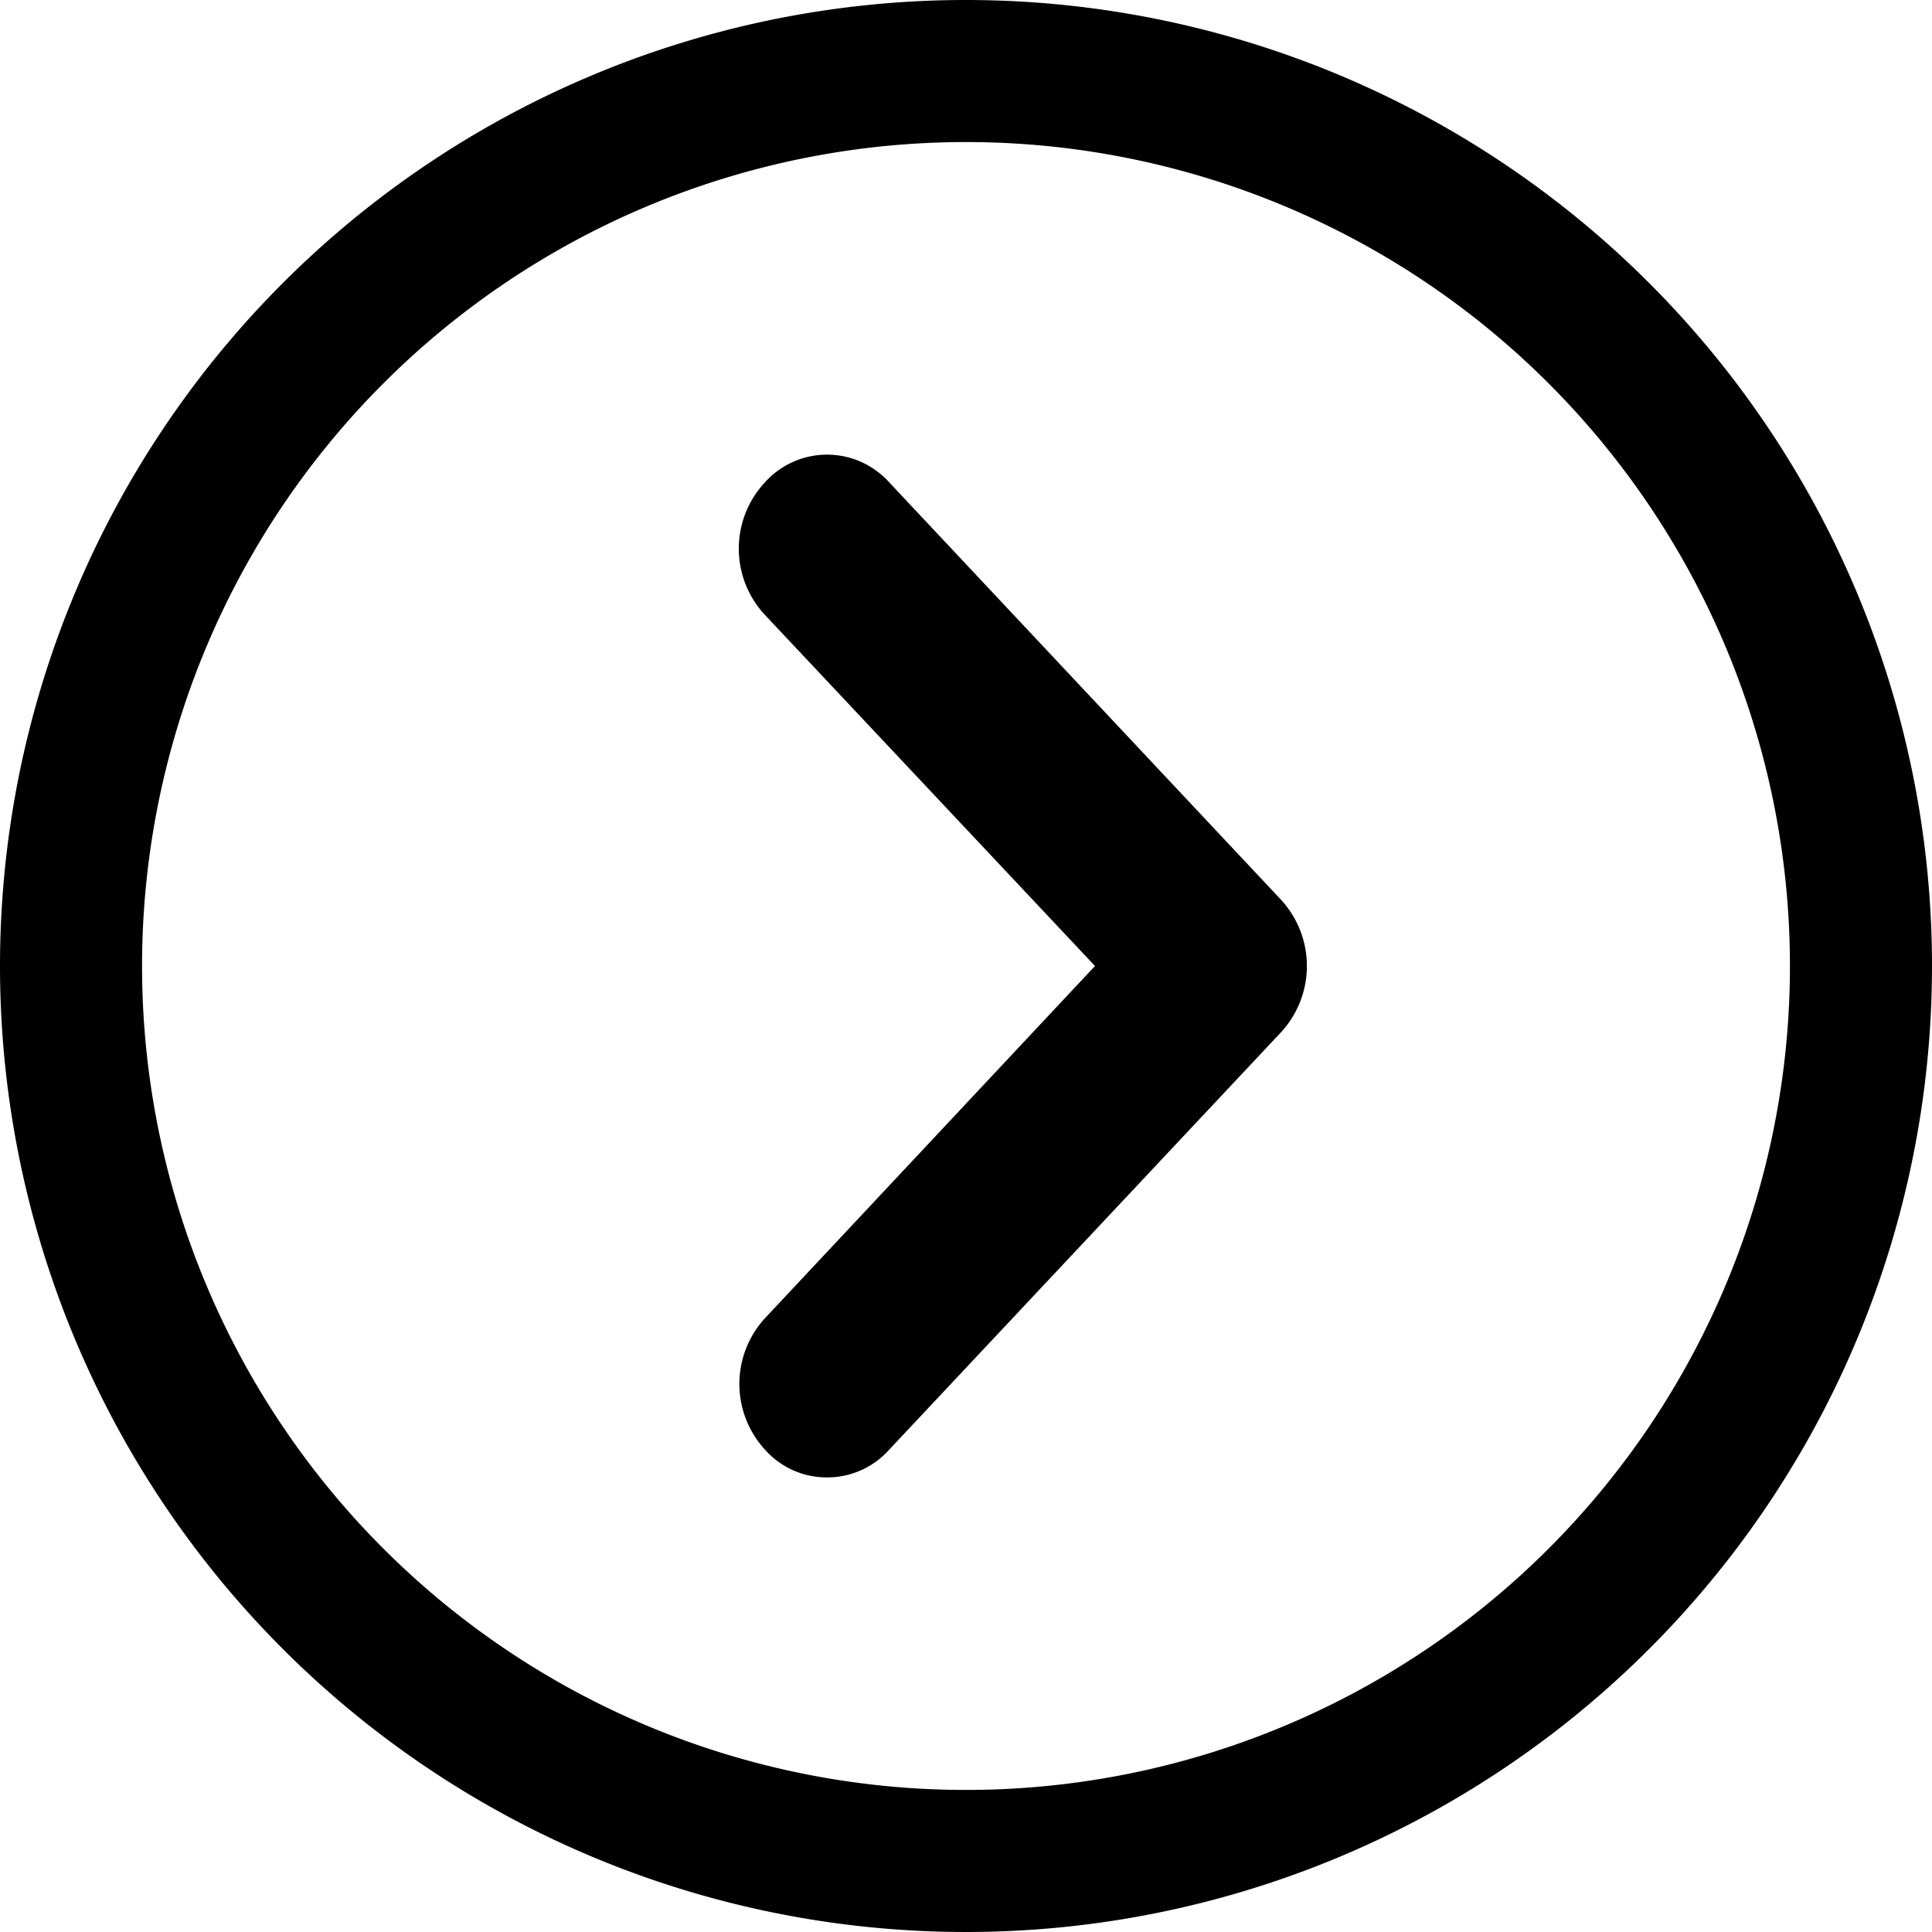 <svg id="Layer_1" data-name="Layer 1" xmlns="http://www.w3.org/2000/svg" viewBox="0 0 34 34"><path d="M17,2.5A14.5,14.5,0,1,1,2.5,17,14.5,14.5,0,0,1,17,2.5M17,0A17,17,0,1,0,34,17,17,17,0,0,0,17,0Z"/><path d="M14.56,26a1.45,1.45,0,0,1-1.09-.48,1.71,1.71,0,0,1,0-2.33L19.27,17l-5.81-6.18a1.71,1.71,0,0,1,0-2.33,1.47,1.47,0,0,1,2.08-.11,1.14,1.14,0,0,1,.11.11l6.89,7.34a1.72,1.72,0,0,1,0,2.34l-6.89,7.34A1.46,1.46,0,0,1,14.56,26Z"/></svg>